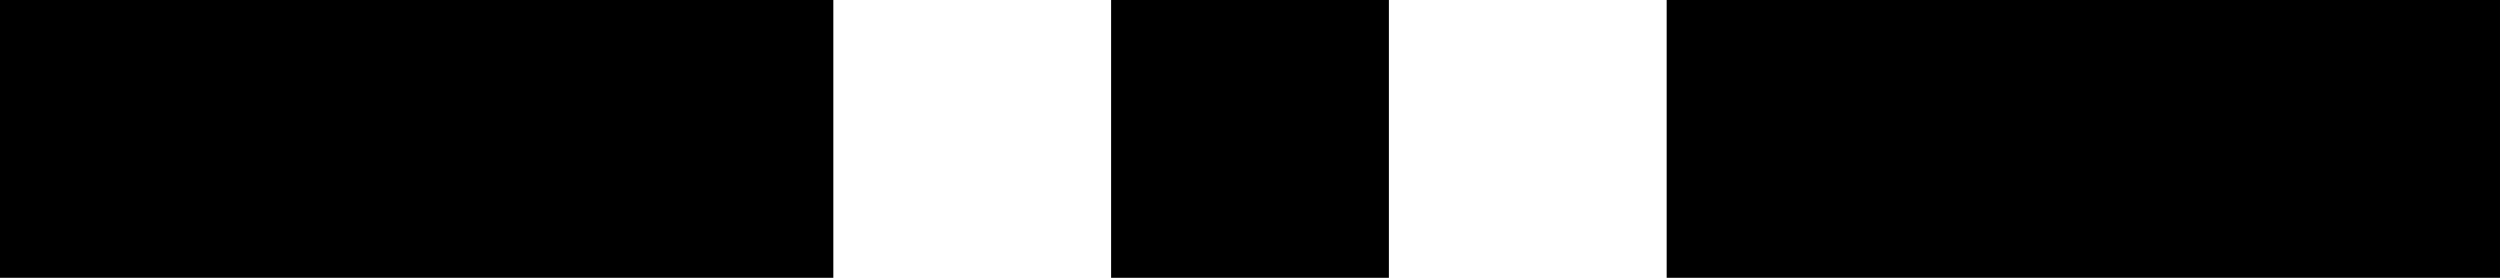 <?xml version="1.0" encoding="UTF-8" standalone="no"?>
<svg version="1.1" xmlns="http://www.w3.org/2000/svg" xmlns:xlink="http://www.w3.org/1999/xlink" viewBox="0 0 180 20">
	<g id="K" fill="#000" stroke="none" stroke-width="0">
		<title>K in Morse Code, by Adam Stanislav</title>

		<path d="M0 0l0 20 60 0 0-20zm80 0l0 20 20 0 0-20zm40 0l0 20 60 0 0-20z"/>
	</g>
</svg>

